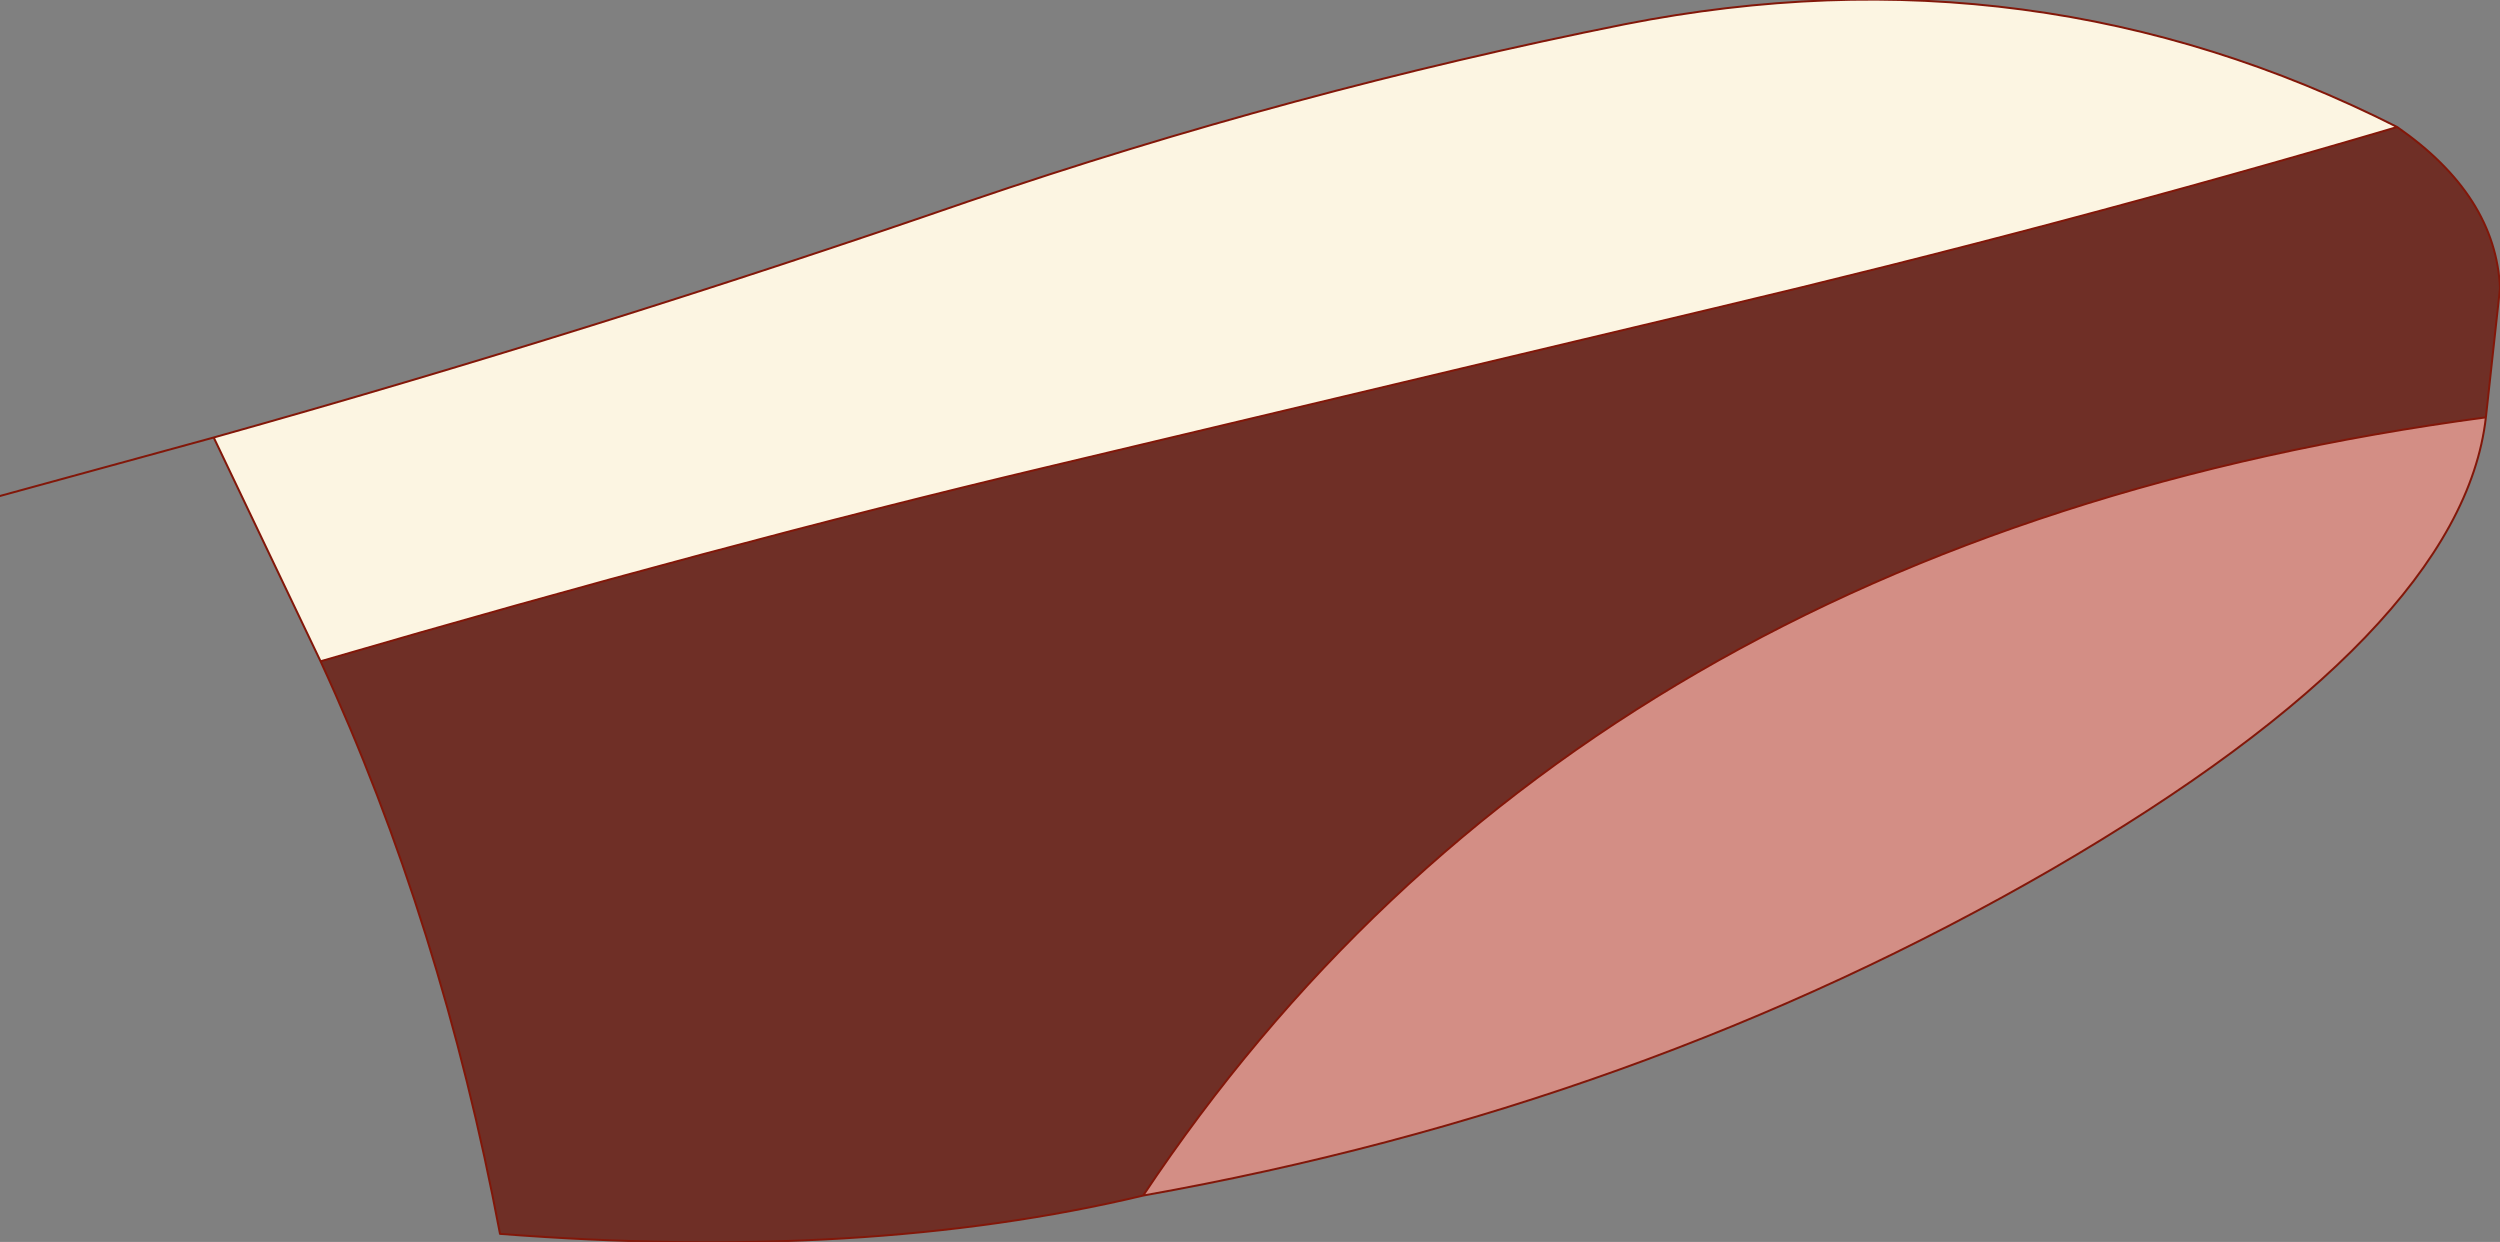 <?xml version="1.0" encoding="UTF-8" standalone="no"?>
<svg xmlns:xlink="http://www.w3.org/1999/xlink" height="30.8px" width="62.0px" xmlns="http://www.w3.org/2000/svg">
  <rect width="100%" height="100%" fill="#808080" stroke="none"/>
  <g transform="matrix(1.0, 0.0, 0.0, 1.0, 31.0, 15.4)">
    <path d="M28.45 -12.25 Q30.9 -10.55 31.0 -8.25 L30.65 -5.05 Q8.2 -2.05 -2.65 14.25 -9.55 15.9 -18.6 15.2 -20.05 7.5 -23.05 1.0 -13.1 -1.9 -5.1 -3.8 L11.5 -7.75 Q20.15 -9.8 28.45 -12.25" fill="#6f2f26" fill-rule="evenodd" stroke="none"/>
    <path d="M-23.05 1.0 L-25.7 -4.55 Q-16.25 -7.2 -7.0 -10.4 1.05 -13.15 9.3 -14.8 19.45 -16.8 28.45 -12.25 20.15 -9.8 11.5 -7.75 L-5.1 -3.8 Q-13.1 -1.9 -23.05 1.0" fill="#fcf5e2" fill-rule="evenodd" stroke="none"/>
    <path d="M30.65 -5.05 Q30.05 0.25 19.9 6.15 9.7 12.05 -2.65 14.25 8.2 -2.05 30.65 -5.05" fill="#d38e85" fill-rule="evenodd" stroke="none"/>
    <path d="M28.45 -12.25 Q30.9 -10.55 31.0 -8.25 L30.65 -5.05 Q30.05 0.25 19.9 6.15 9.7 12.05 -2.65 14.25 -9.55 15.9 -18.6 15.2 -20.05 7.5 -23.05 1.0 L-25.7 -4.55 -31.0 -3.1 M28.45 -12.25 Q19.45 -16.8 9.3 -14.8 1.05 -13.15 -7.0 -10.4 -16.25 -7.2 -25.7 -4.55 M-23.05 1.0 Q-13.1 -1.9 -5.1 -3.8 L11.5 -7.75 Q20.15 -9.8 28.45 -12.25 M30.65 -5.05 Q8.2 -2.05 -2.65 14.25" fill="none" stroke="#821709" stroke-linecap="round" stroke-linejoin="round" stroke-width="0.05"/>
  </g>
</svg>
